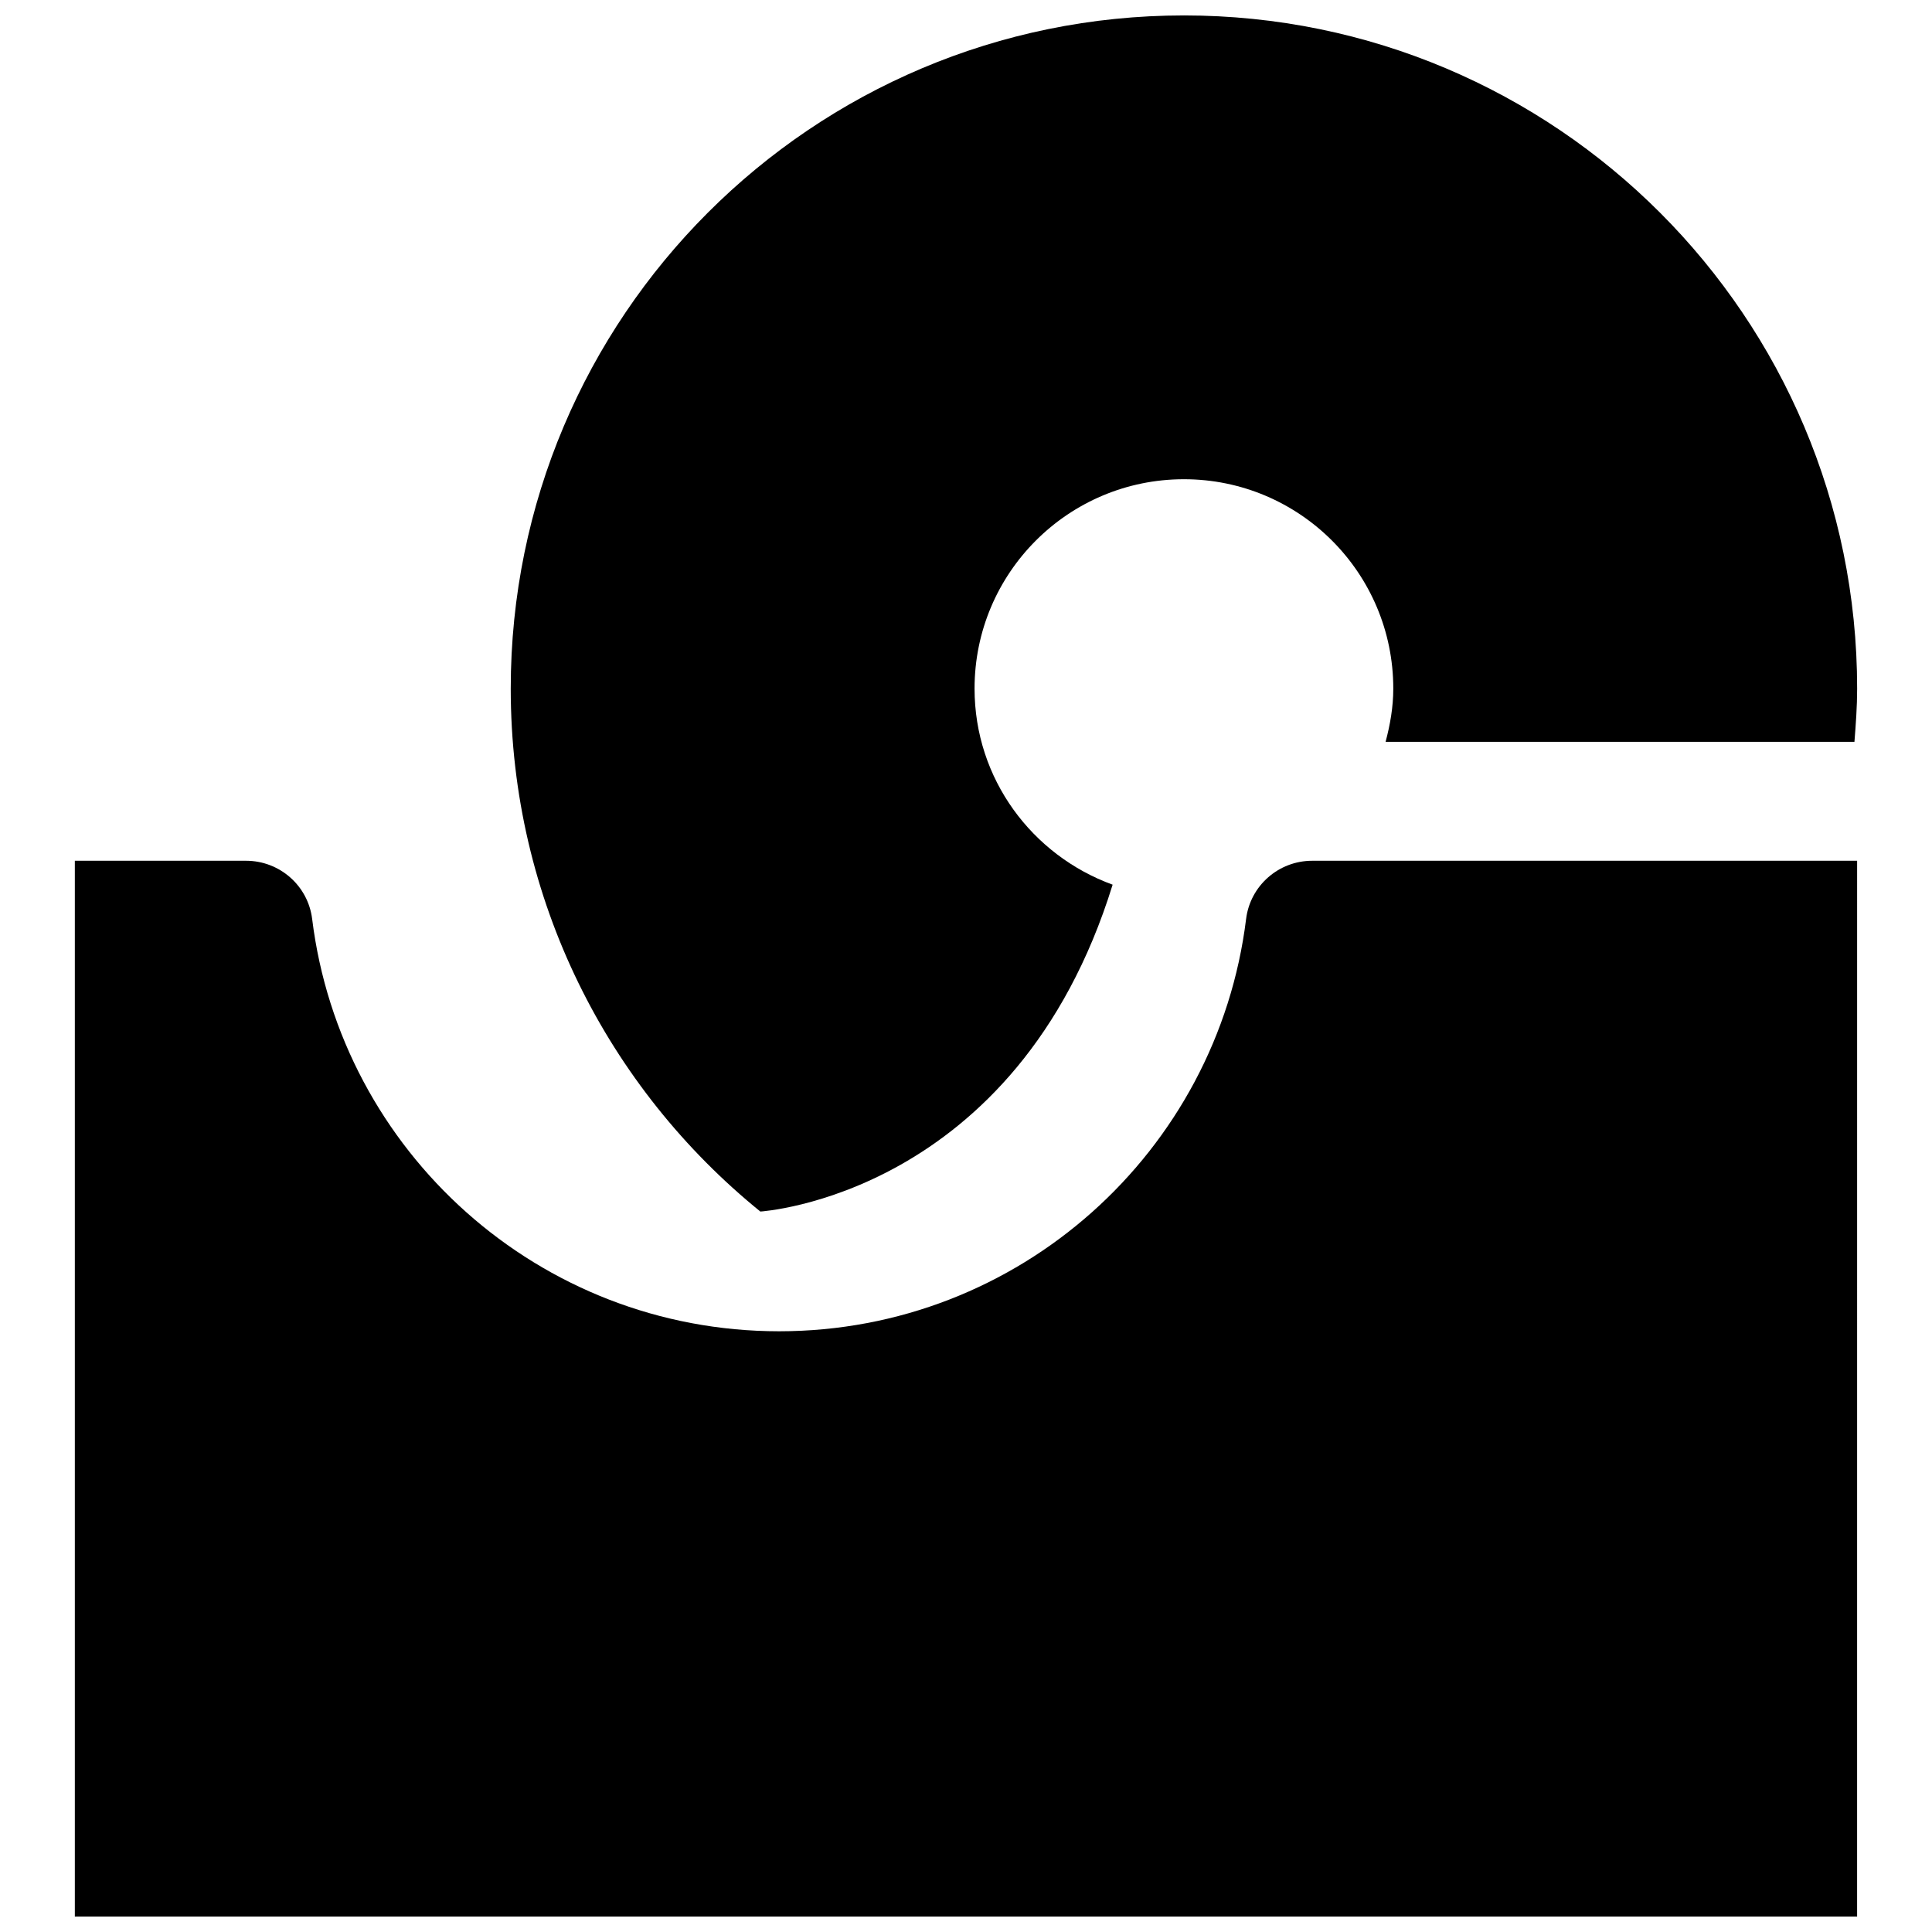 <?xml version="1.0" encoding="UTF-8"?>
<!-- Uploaded to: ICON Repo, www.iconrepo.com, Generator: ICON Repo Mixer Tools -->
<svg width="800px" height="800px" version="1.1" viewBox="144 144 512 512" xmlns="http://www.w3.org/2000/svg">
 <defs>
  <clipPath id="b">
   <path d="m163 372h474v279.9h-474z"/>
  </clipPath>
  <clipPath id="a">
   <path d="m279 148.09h358v317.91h-358z"/>
  </clipPath>
 </defs>
 <g>
  <g clip-path="url(#b)">
   <path d="m491.75 372.11c-8.906 0-16.434 6.606-17.523 15.441-7.606 61.582-60.109 109.25-123.75 109.25s-116.14-47.672-123.75-109.25c-1.09-8.84-8.617-15.441-17.523-15.441h-45.371v279.8h472.32l0.004-279.8z"/>
  </g>
  <g clip-path="url(#a)">
   <path d="m457.75 148.09c-98.527 0-178.4 79.875-178.4 178.4 0 55.977 25.82 105.88 66.148 138.58 0 0 67.812-4.082 93.359-86.621-21.297-7.754-36.59-27.988-36.59-51.965 0-30.645 24.84-55.484 55.484-55.484 30.645 0 55.484 24.84 55.484 55.484 0 4.91-0.84 9.586-2.039 14.117h124.25c0.367-4.664 0.715-9.344 0.715-14.113 0-98.527-79.875-178.4-178.41-178.4z"/>
  </g>
 </g>
</svg>